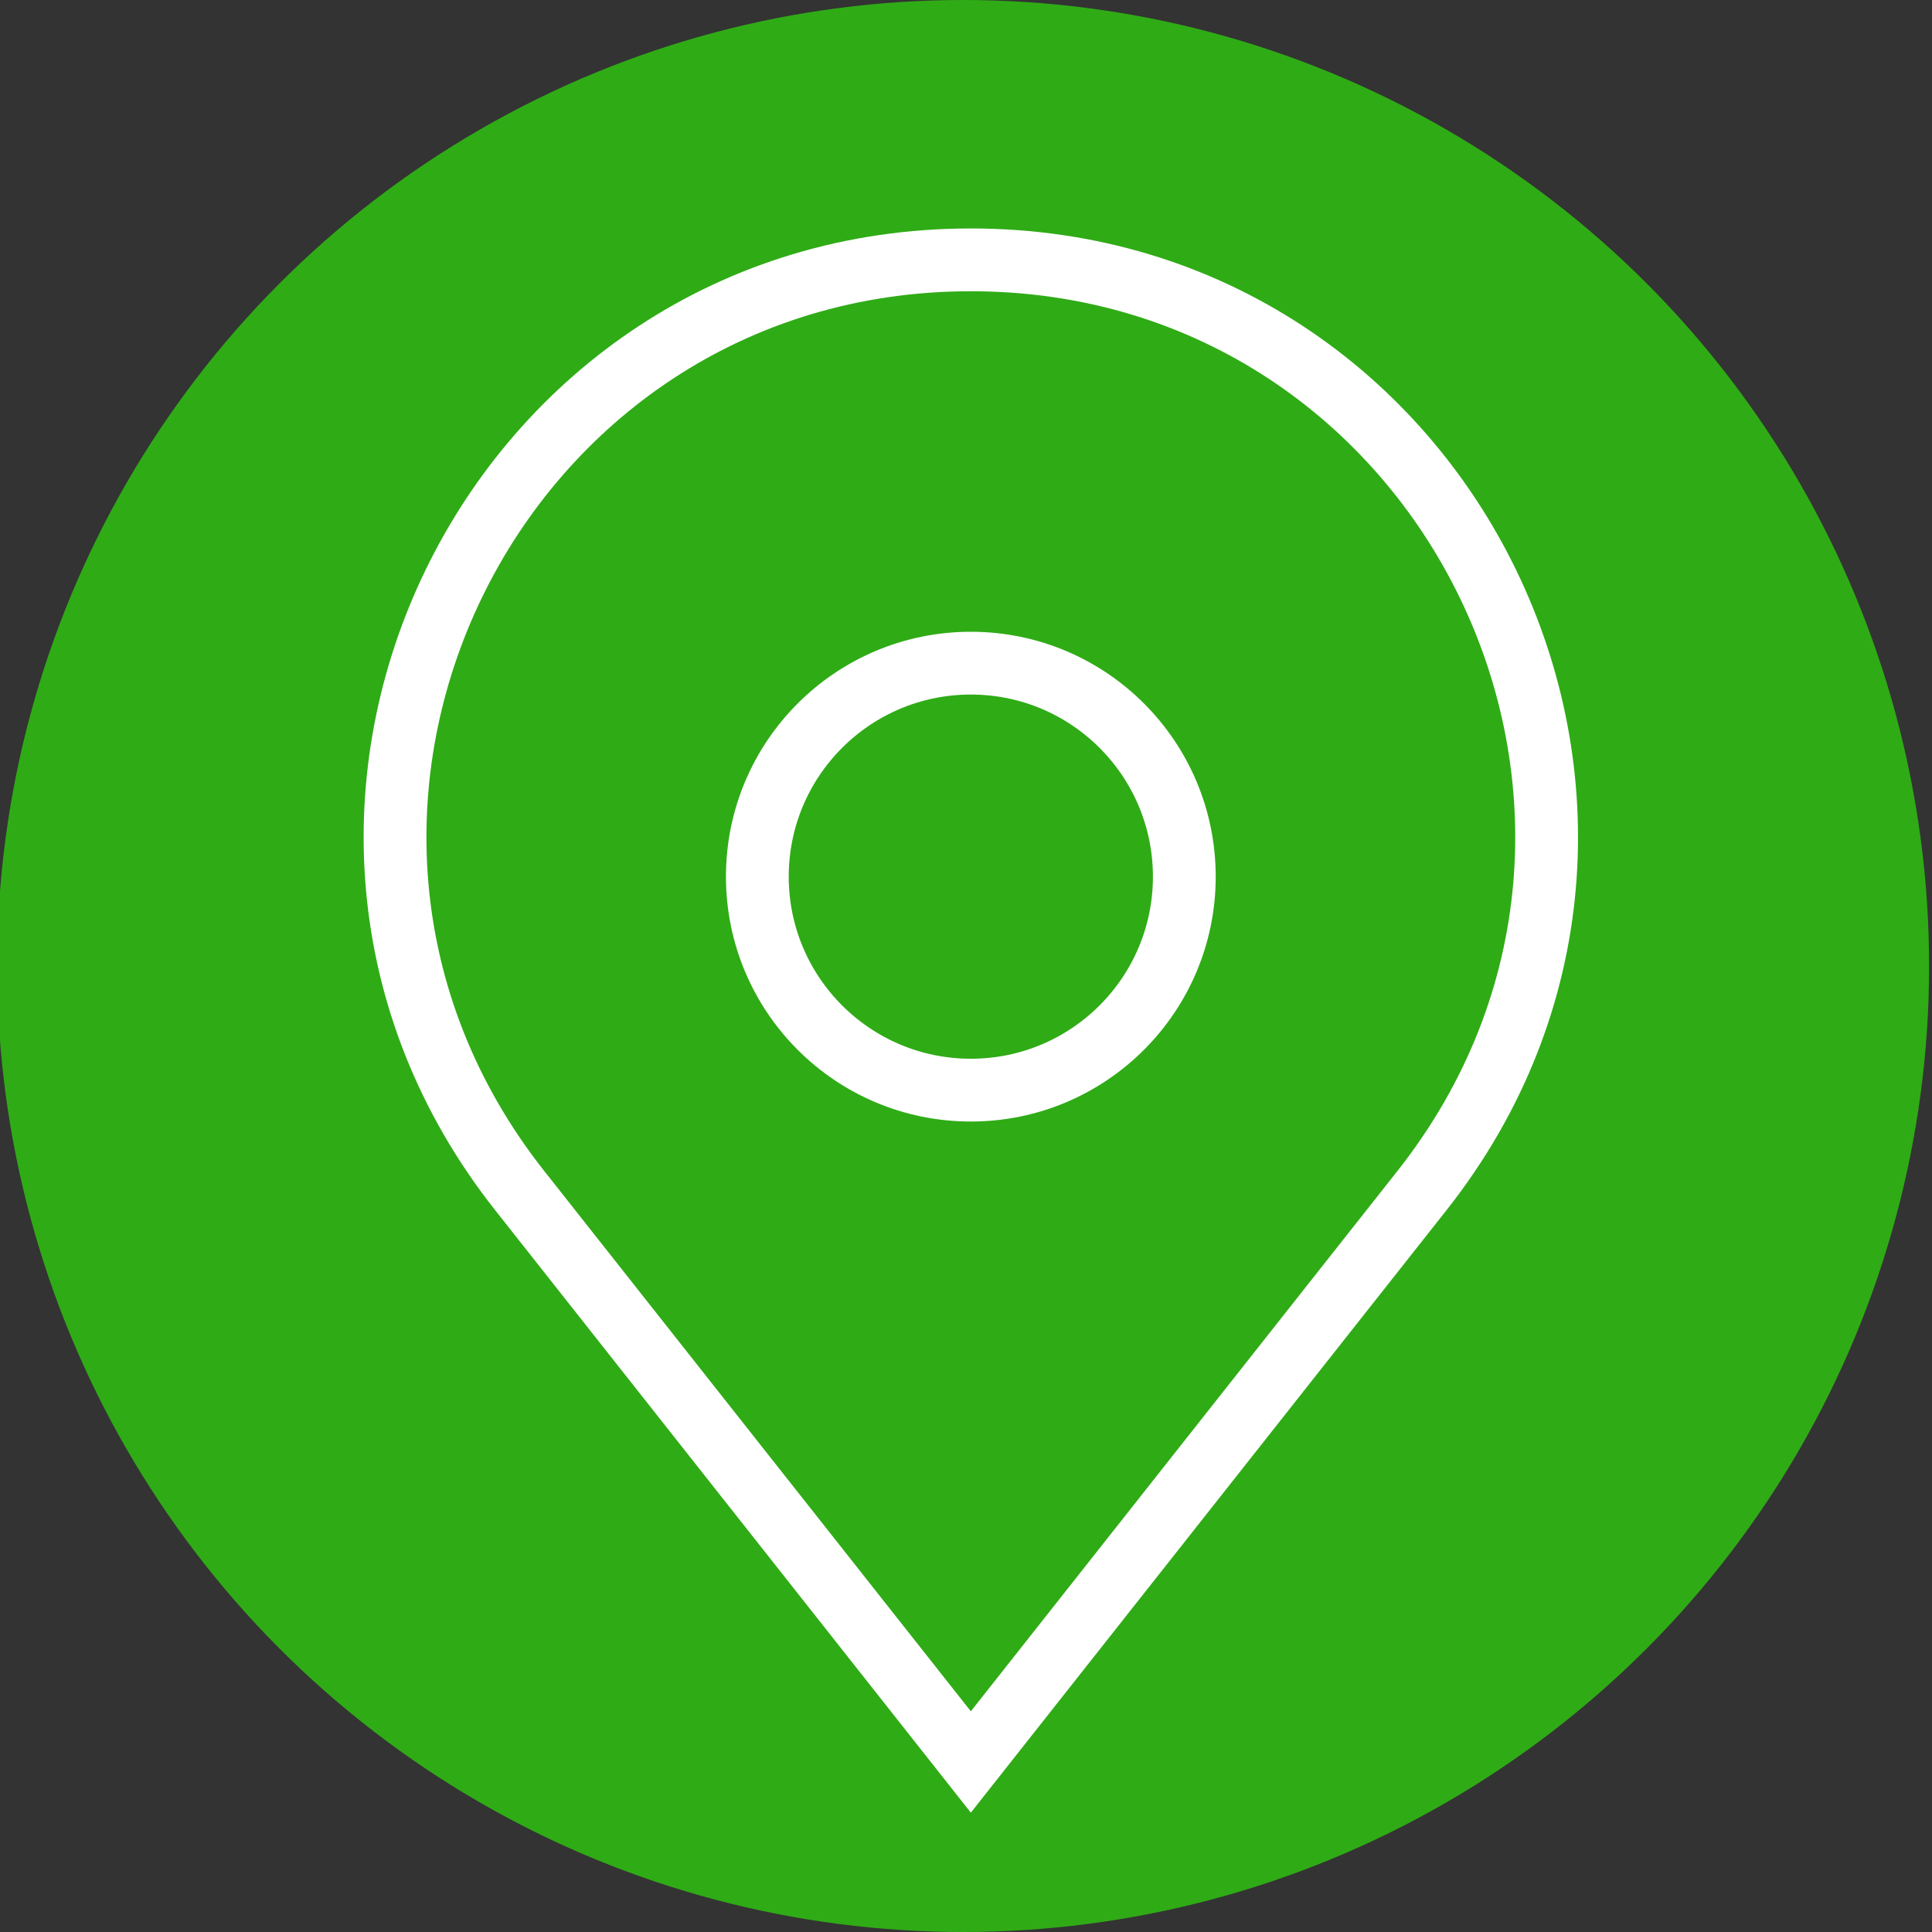 <?xml version="1.0" encoding="UTF-8"?>
<svg xmlns="http://www.w3.org/2000/svg" viewBox="0 0 40 40">
  <rect x="0" y="0" width="40" height="40" fill="#333333" stroke="none"/>
  <g id="a">
    <circle id="b" cx="19.94" cy="20" r="20" fill="#2fab16"></circle>
  </g>
  <g id="c">
    <g id="d">
      <g id="e">
        <circle cx="20.1" cy="18.15" r="4.42" fill="none" stroke="#fff" stroke-miterlimit="10" stroke-width="1.3"></circle>
      </g>
      <path d="M20.1,36.48l9.34-11.83c6.16-7.8,.6-19.27-9.34-19.27h0c-9.94,0-15.5,11.47-9.34,19.27l9.34,11.83Z" fill="none" stroke="#fff" stroke-miterlimit="10" stroke-width="1.3"></path>
    </g>
  </g>
</svg>
